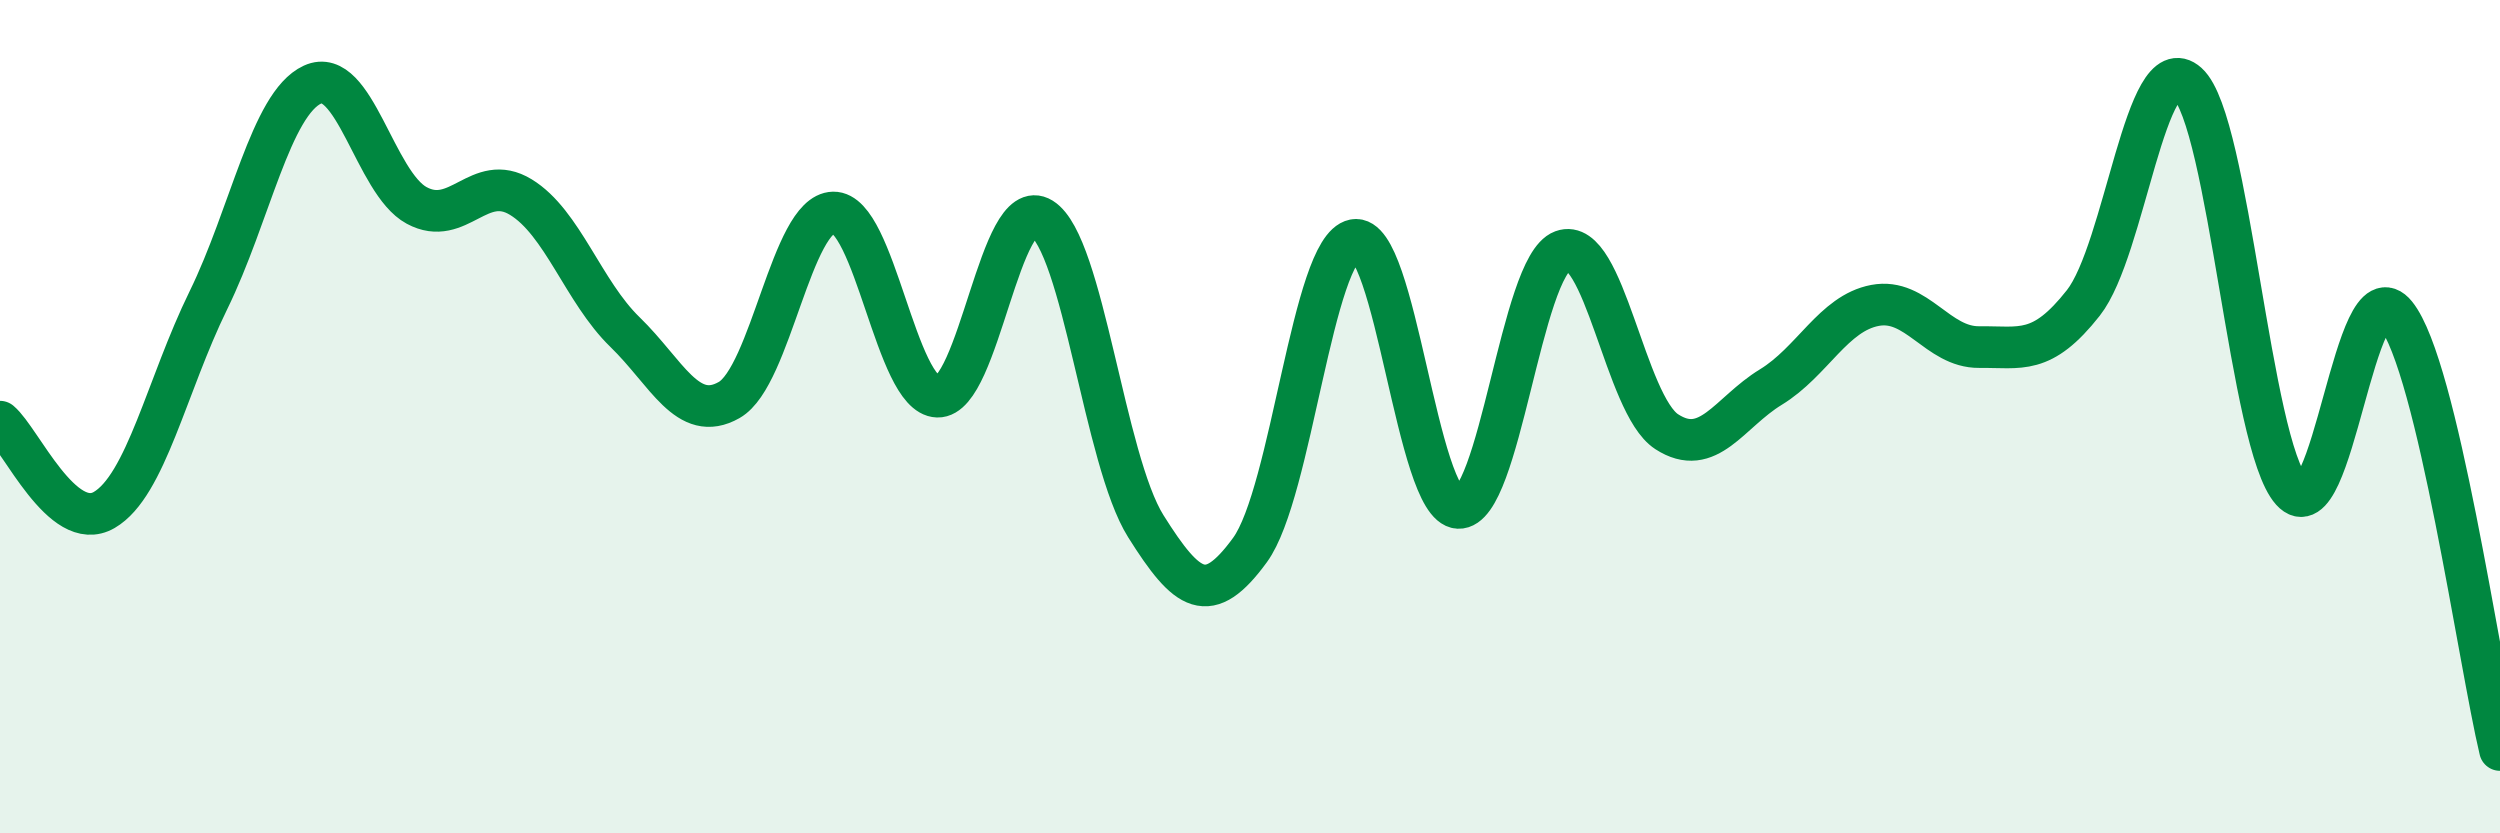 
    <svg width="60" height="20" viewBox="0 0 60 20" xmlns="http://www.w3.org/2000/svg">
      <path
        d="M 0,10.12 C 0.5,10.54 1.5,12.82 2.5,12.24 C 3.5,11.66 4,9.25 5,7.21 C 6,5.17 6.5,2.49 7.5,2.03 C 8.5,1.57 9,4.39 10,4.93 C 11,5.47 11.5,4.12 12.5,4.73 C 13.5,5.34 14,7 15,7.97 C 16,8.94 16.5,10.17 17.5,9.6 C 18.5,9.03 19,5.12 20,5.1 C 21,5.08 21.5,9.49 22.5,9.52 C 23.5,9.55 24,4.62 25,5.24 C 26,5.86 26.5,11.04 27.5,12.63 C 28.5,14.22 29,14.57 30,13.2 C 31,11.83 31.5,5.96 32.5,5.76 C 33.5,5.56 34,12.14 35,12.19 C 36,12.24 36.5,6.39 37.5,6.02 C 38.5,5.65 39,9.71 40,10.36 C 41,11.01 41.5,9.9 42.5,9.29 C 43.5,8.68 44,7.52 45,7.33 C 46,7.14 46.5,8.34 47.5,8.33 C 48.5,8.32 49,8.54 50,7.27 C 51,6 51.5,1.1 52.5,2 C 53.5,2.9 54,10.67 55,11.78 C 56,12.89 56.5,6.31 57.5,7.55 C 58.5,8.79 59.5,15.91 60,18L60 20L0 20Z"
        fill="#008740"
        opacity="0.1"
        stroke-linecap="round"
        stroke-linejoin="round"
      />
      <path
        d="M 0,10.12 C 0.5,10.54 1.5,12.82 2.5,12.24 C 3.5,11.66 4,9.25 5,7.21 C 6,5.17 6.5,2.49 7.5,2.03 C 8.5,1.57 9,4.39 10,4.93 C 11,5.47 11.5,4.12 12.5,4.73 C 13.5,5.34 14,7 15,7.97 C 16,8.94 16.5,10.17 17.5,9.6 C 18.5,9.03 19,5.12 20,5.1 C 21,5.08 21.5,9.49 22.5,9.52 C 23.5,9.55 24,4.62 25,5.24 C 26,5.86 26.5,11.04 27.5,12.63 C 28.5,14.22 29,14.57 30,13.2 C 31,11.83 31.5,5.96 32.5,5.76 C 33.5,5.56 34,12.14 35,12.19 C 36,12.24 36.5,6.39 37.5,6.02 C 38.5,5.65 39,9.71 40,10.36 C 41,11.01 41.5,9.9 42.5,9.29 C 43.5,8.68 44,7.52 45,7.33 C 46,7.14 46.5,8.34 47.5,8.33 C 48.5,8.32 49,8.54 50,7.27 C 51,6 51.5,1.1 52.5,2 C 53.5,2.9 54,10.67 55,11.78 C 56,12.89 56.5,6.31 57.5,7.55 C 58.5,8.79 59.5,15.91 60,18"
        stroke="#008740"
        stroke-width="1"
        fill="none"
        stroke-linecap="round"
        stroke-linejoin="round"
      />
    </svg>
  